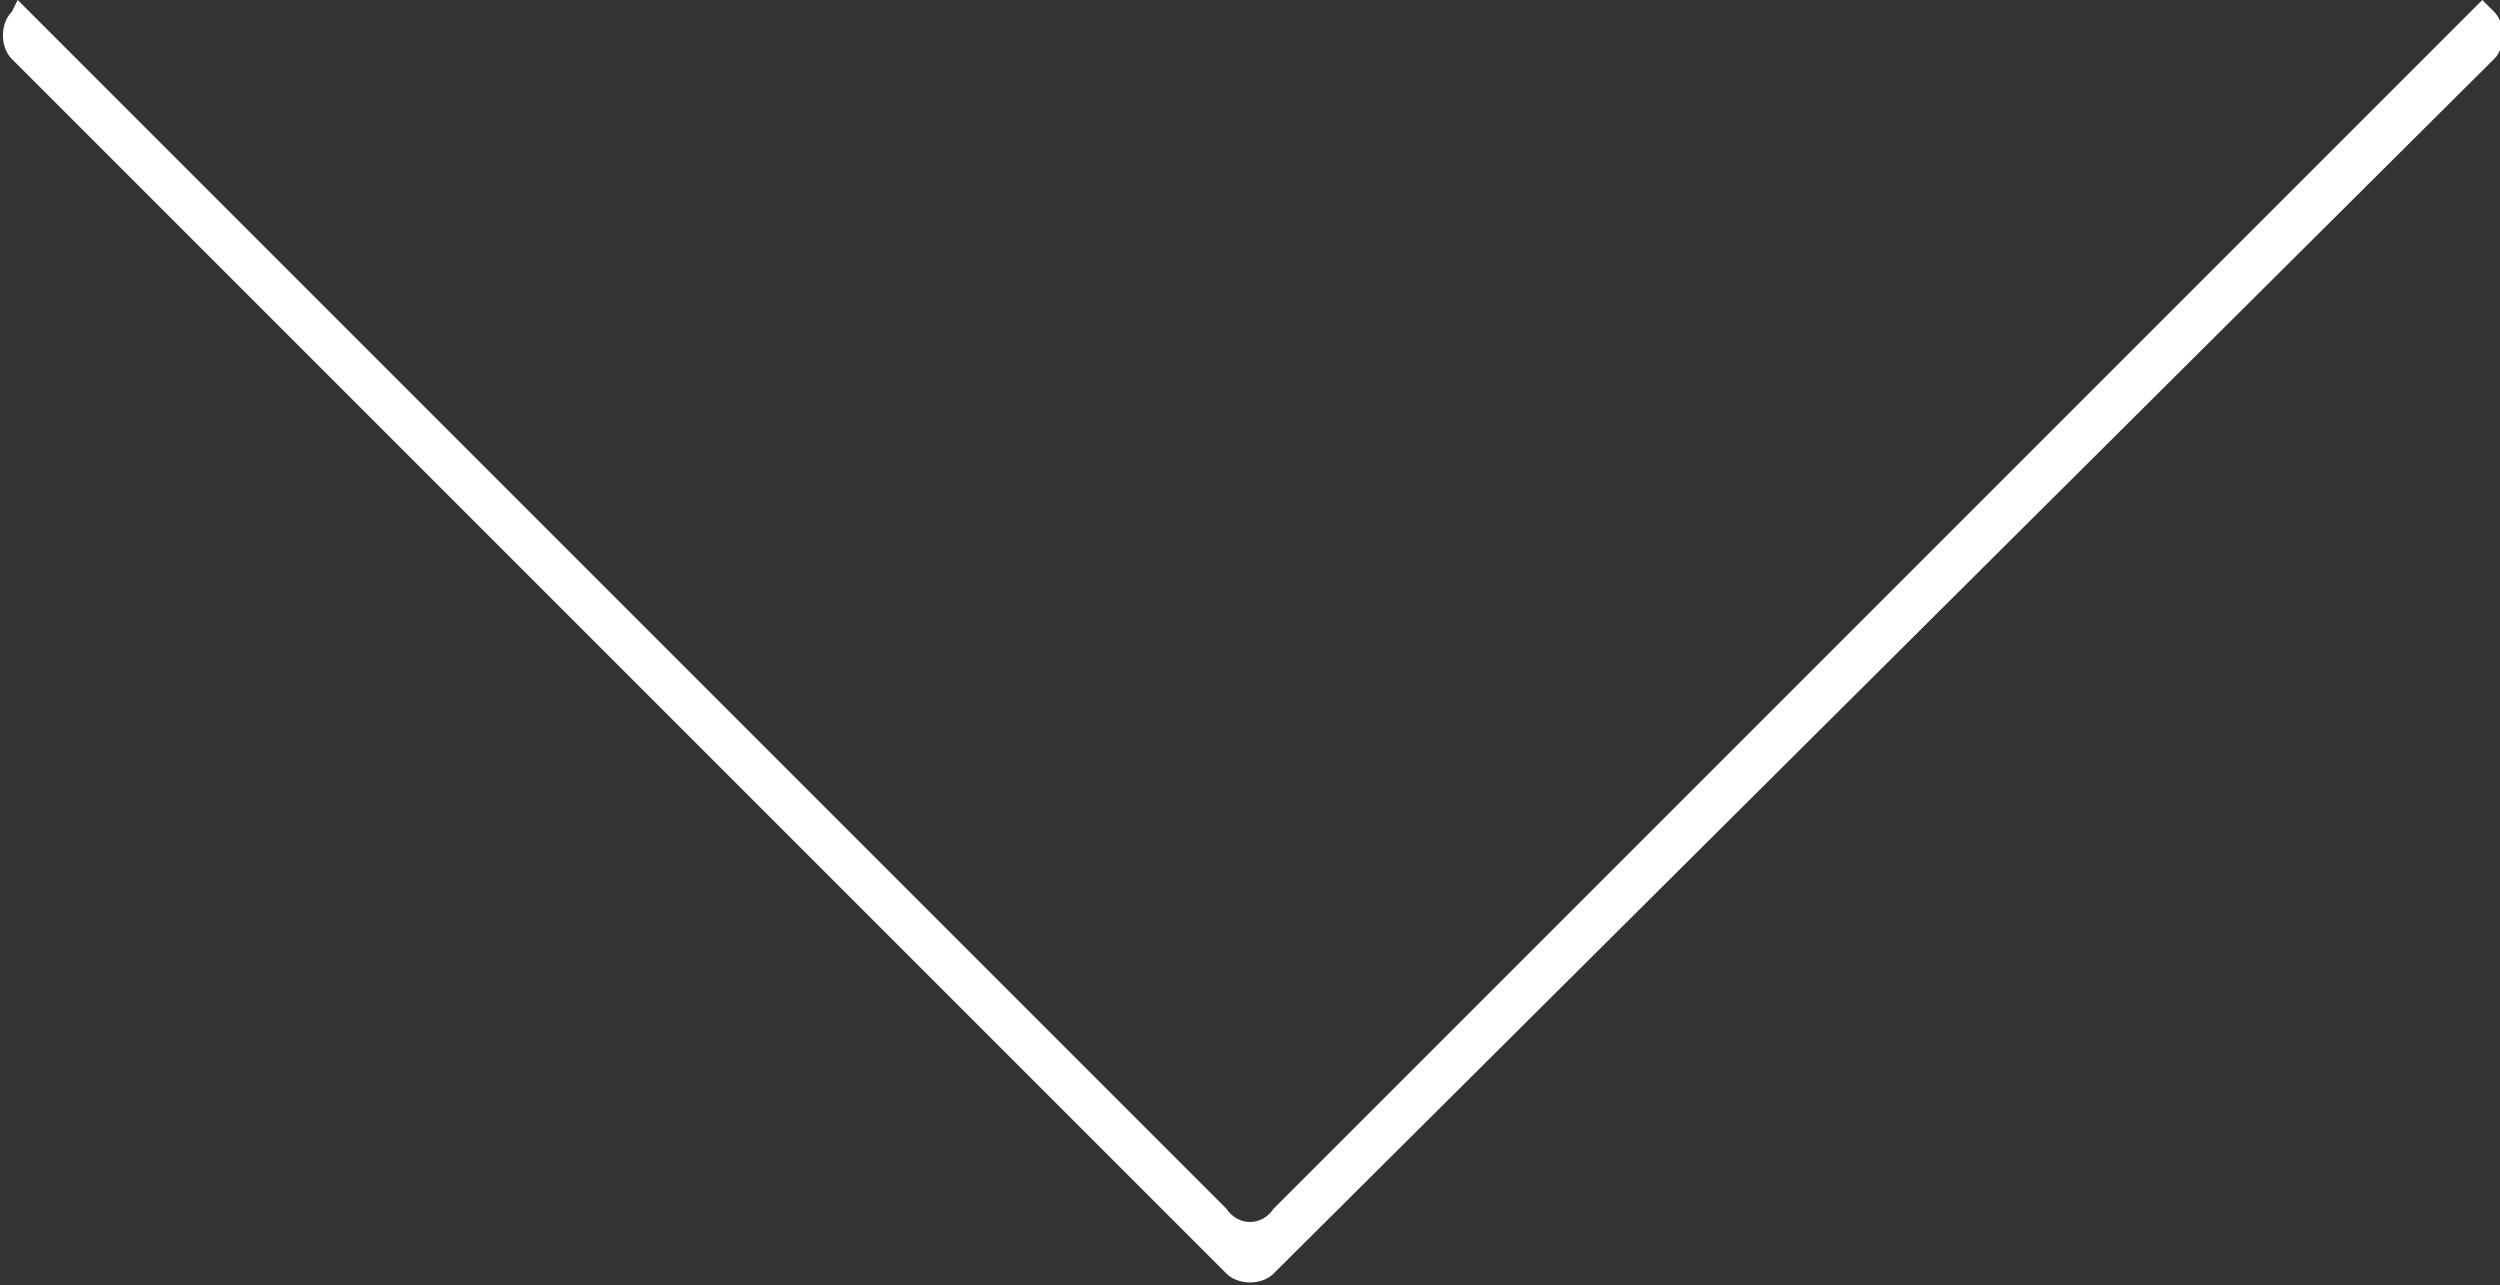 <?xml version="1.0" encoding="utf-8"?>
<!-- Generator: Adobe Illustrator 23.0.6, SVG Export Plug-In . SVG Version: 6.00 Build 0)  -->
<svg version="1.1" id="Layer_1" xmlns="http://www.w3.org/2000/svg" xmlns:xlink="http://www.w3.org/1999/xlink" x="0px" y="0px"
	 viewBox="0 0 42.4 21.8" style="enable-background:new 0 0 42.4 21.8;" xml:space="preserve">
<rect x="0" y="0" width="42.4" height="21.8" fill="#333333" stroke="none"/>
<style type="text/css">
	.st0{fill-rule:evenodd;clip-rule:evenodd;fill:#FFFFFF;}
</style>
<path class="st0" d="M42.3,0.2L42.1,0L21.6,20.5c-0.2,0.3-0.6,0.3-0.8,0L0.3,0L0.2,0.2C0,0.4,0,0.8,0.2,1l20.6,20.6
	c0.2,0.2,0.6,0.2,0.8,0L42.3,1C42.5,0.8,42.5,0.4,42.3,0.2L42.3,0.2z"/>
</svg>
